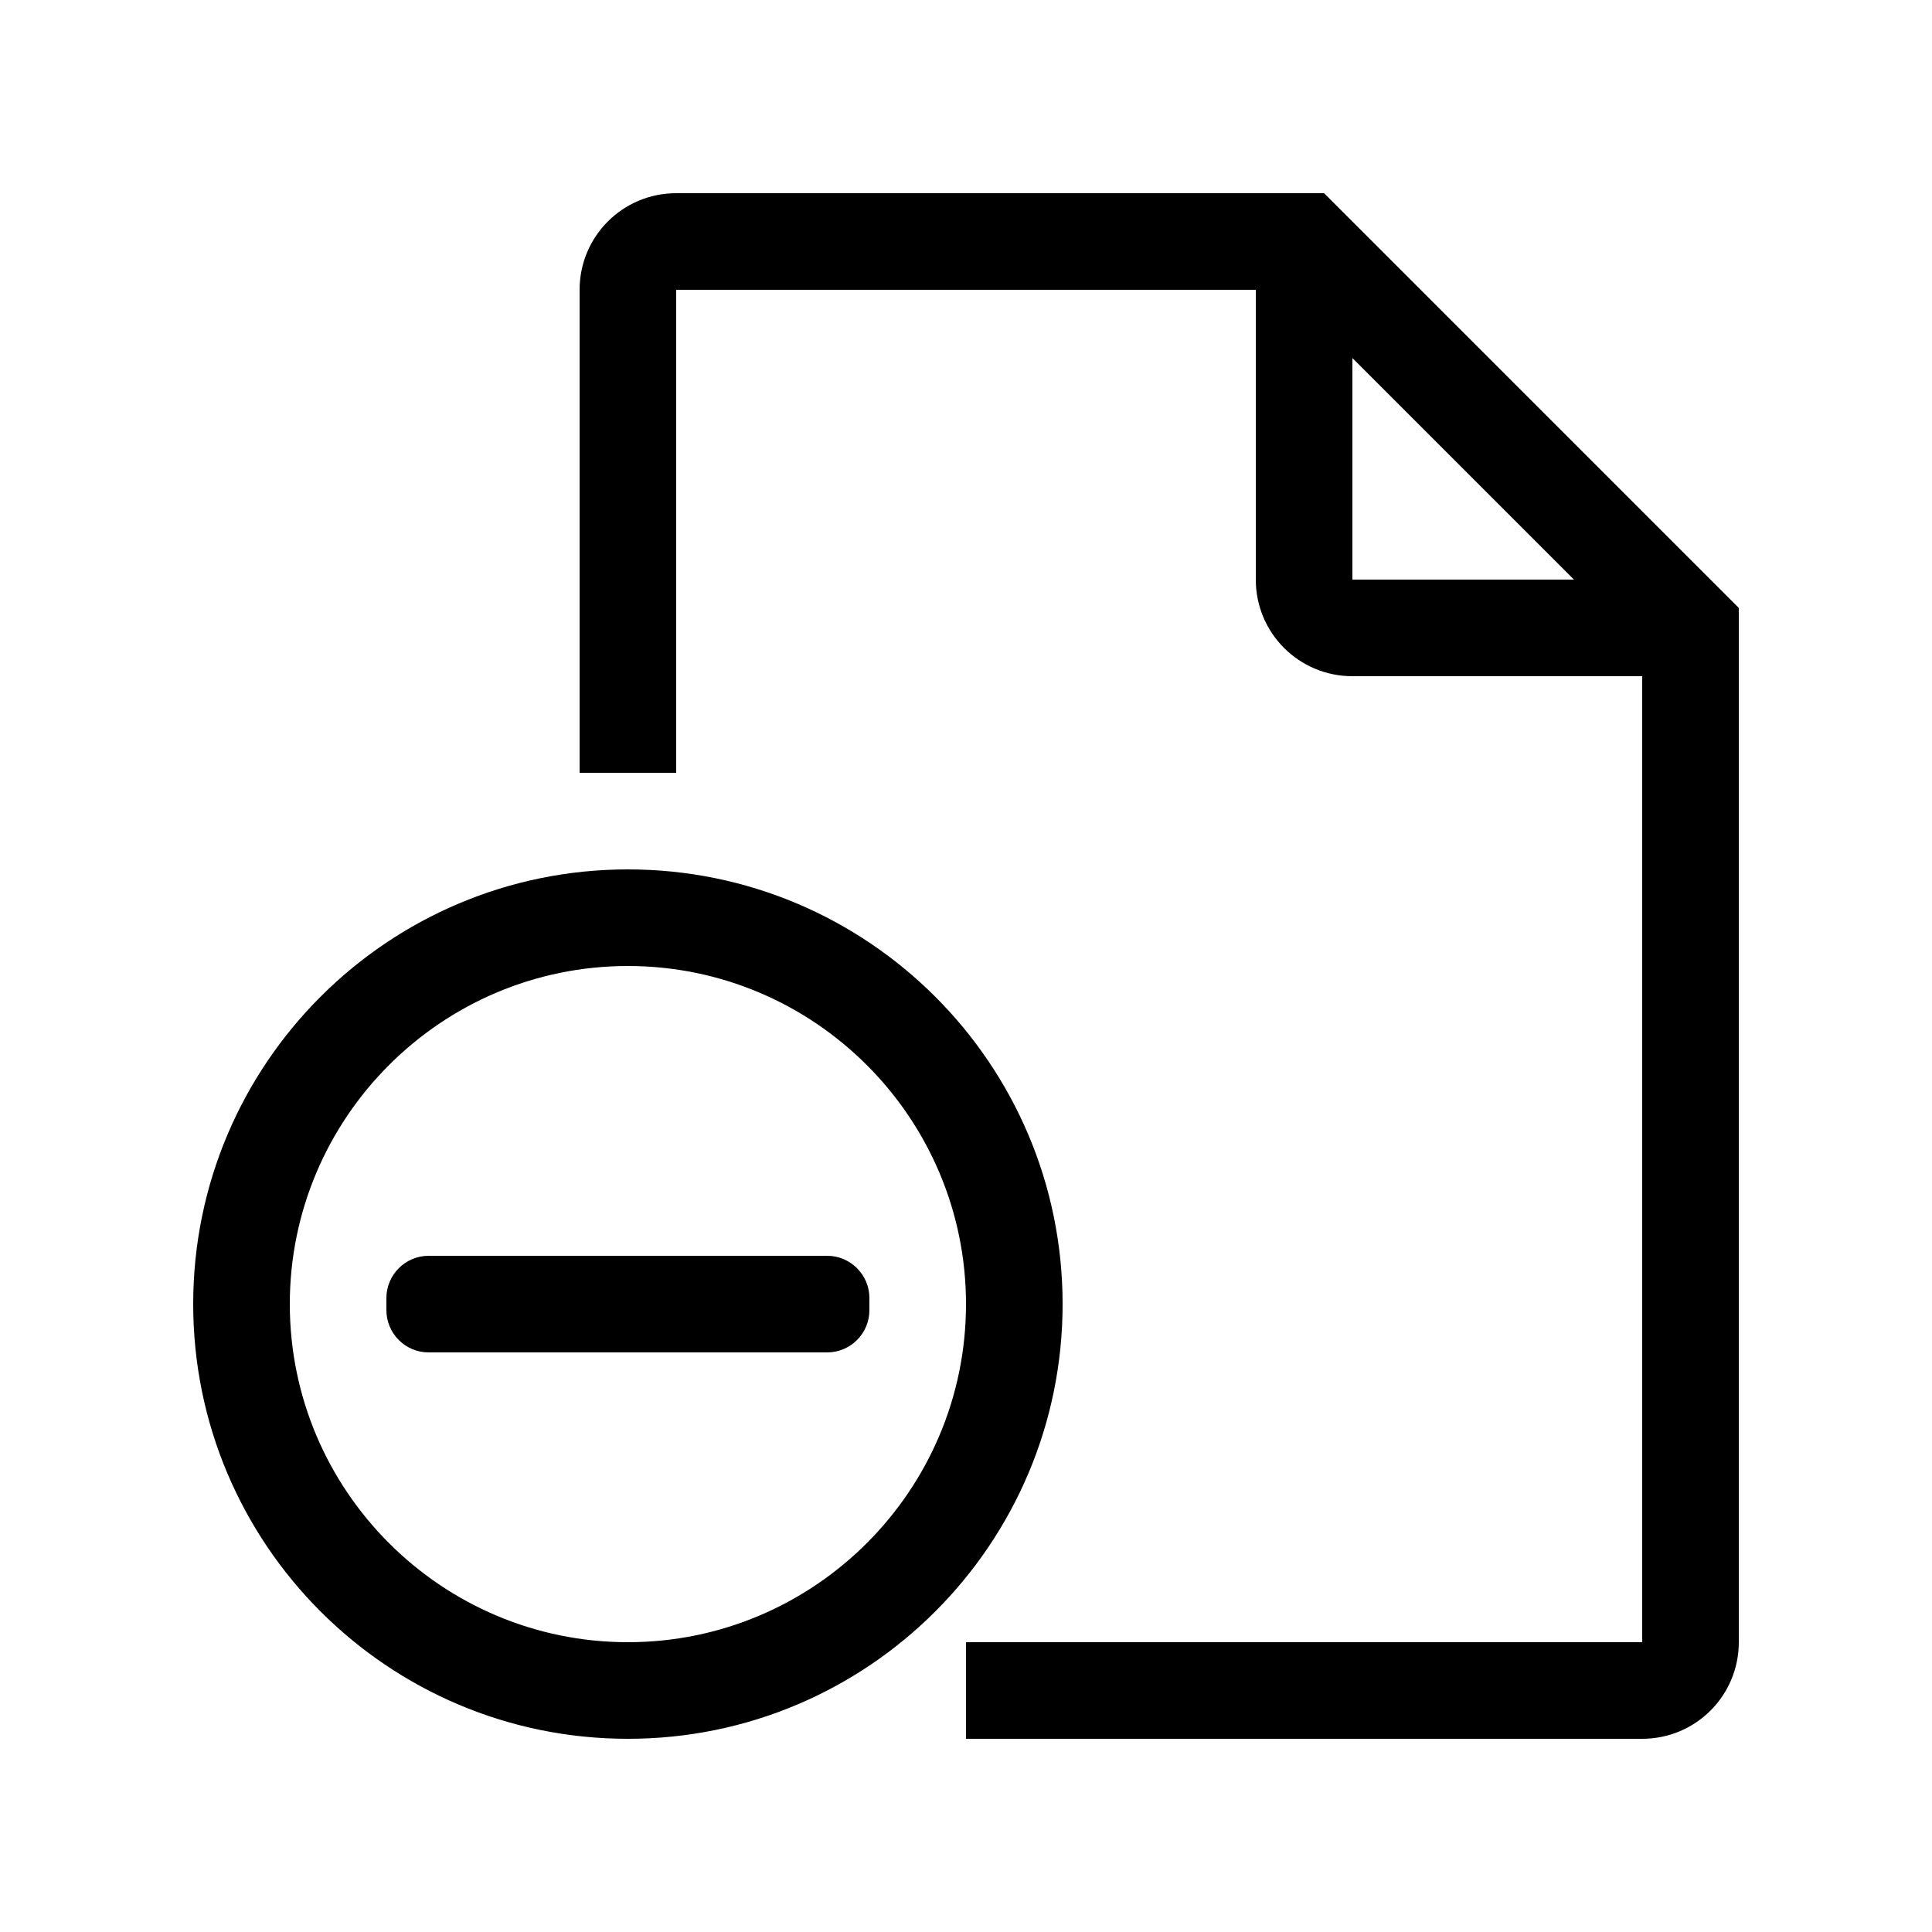 <!-- Generated by IcoMoon.io -->
<svg version="1.1" xmlns="http://www.w3.org/2000/svg" width="24" height="24" viewBox="0 0 24 24">
<title>document-delete</title>
<path d="M8.4 2.4c-0.664 0-1.2 0.536-1.2 1.2v6h1.2v-6h7.2v3.6c0 0.664 0.536 1.2 1.2 1.2h3.6v12h-8.4v1.2h8.4c0.664 0 1.2-0.536 1.2-1.2v-12.848l-5.152-5.152h-8.048zM16.8 4.448l2.752 2.752h-2.752v-2.752zM7.8 10.8c-2.982 0-5.4 2.418-5.4 5.4s2.418 5.4 5.4 5.4c2.982 0 5.4-2.418 5.4-5.4s-2.418-5.4-5.4-5.4zM7.8 12c2.316 0 4.2 1.884 4.2 4.2s-1.884 4.2-4.2 4.2c-2.316 0-4.2-1.884-4.2-4.2s1.884-4.2 4.2-4.2zM5.325 15.6c-0.29 0-0.525 0.236-0.525 0.525v0.15c0 0.29 0.235 0.525 0.525 0.525h4.95c0.29 0 0.525-0.235 0.525-0.525v-0.15c0-0.29-0.236-0.525-0.525-0.525h-4.95z"></path>
</svg>
